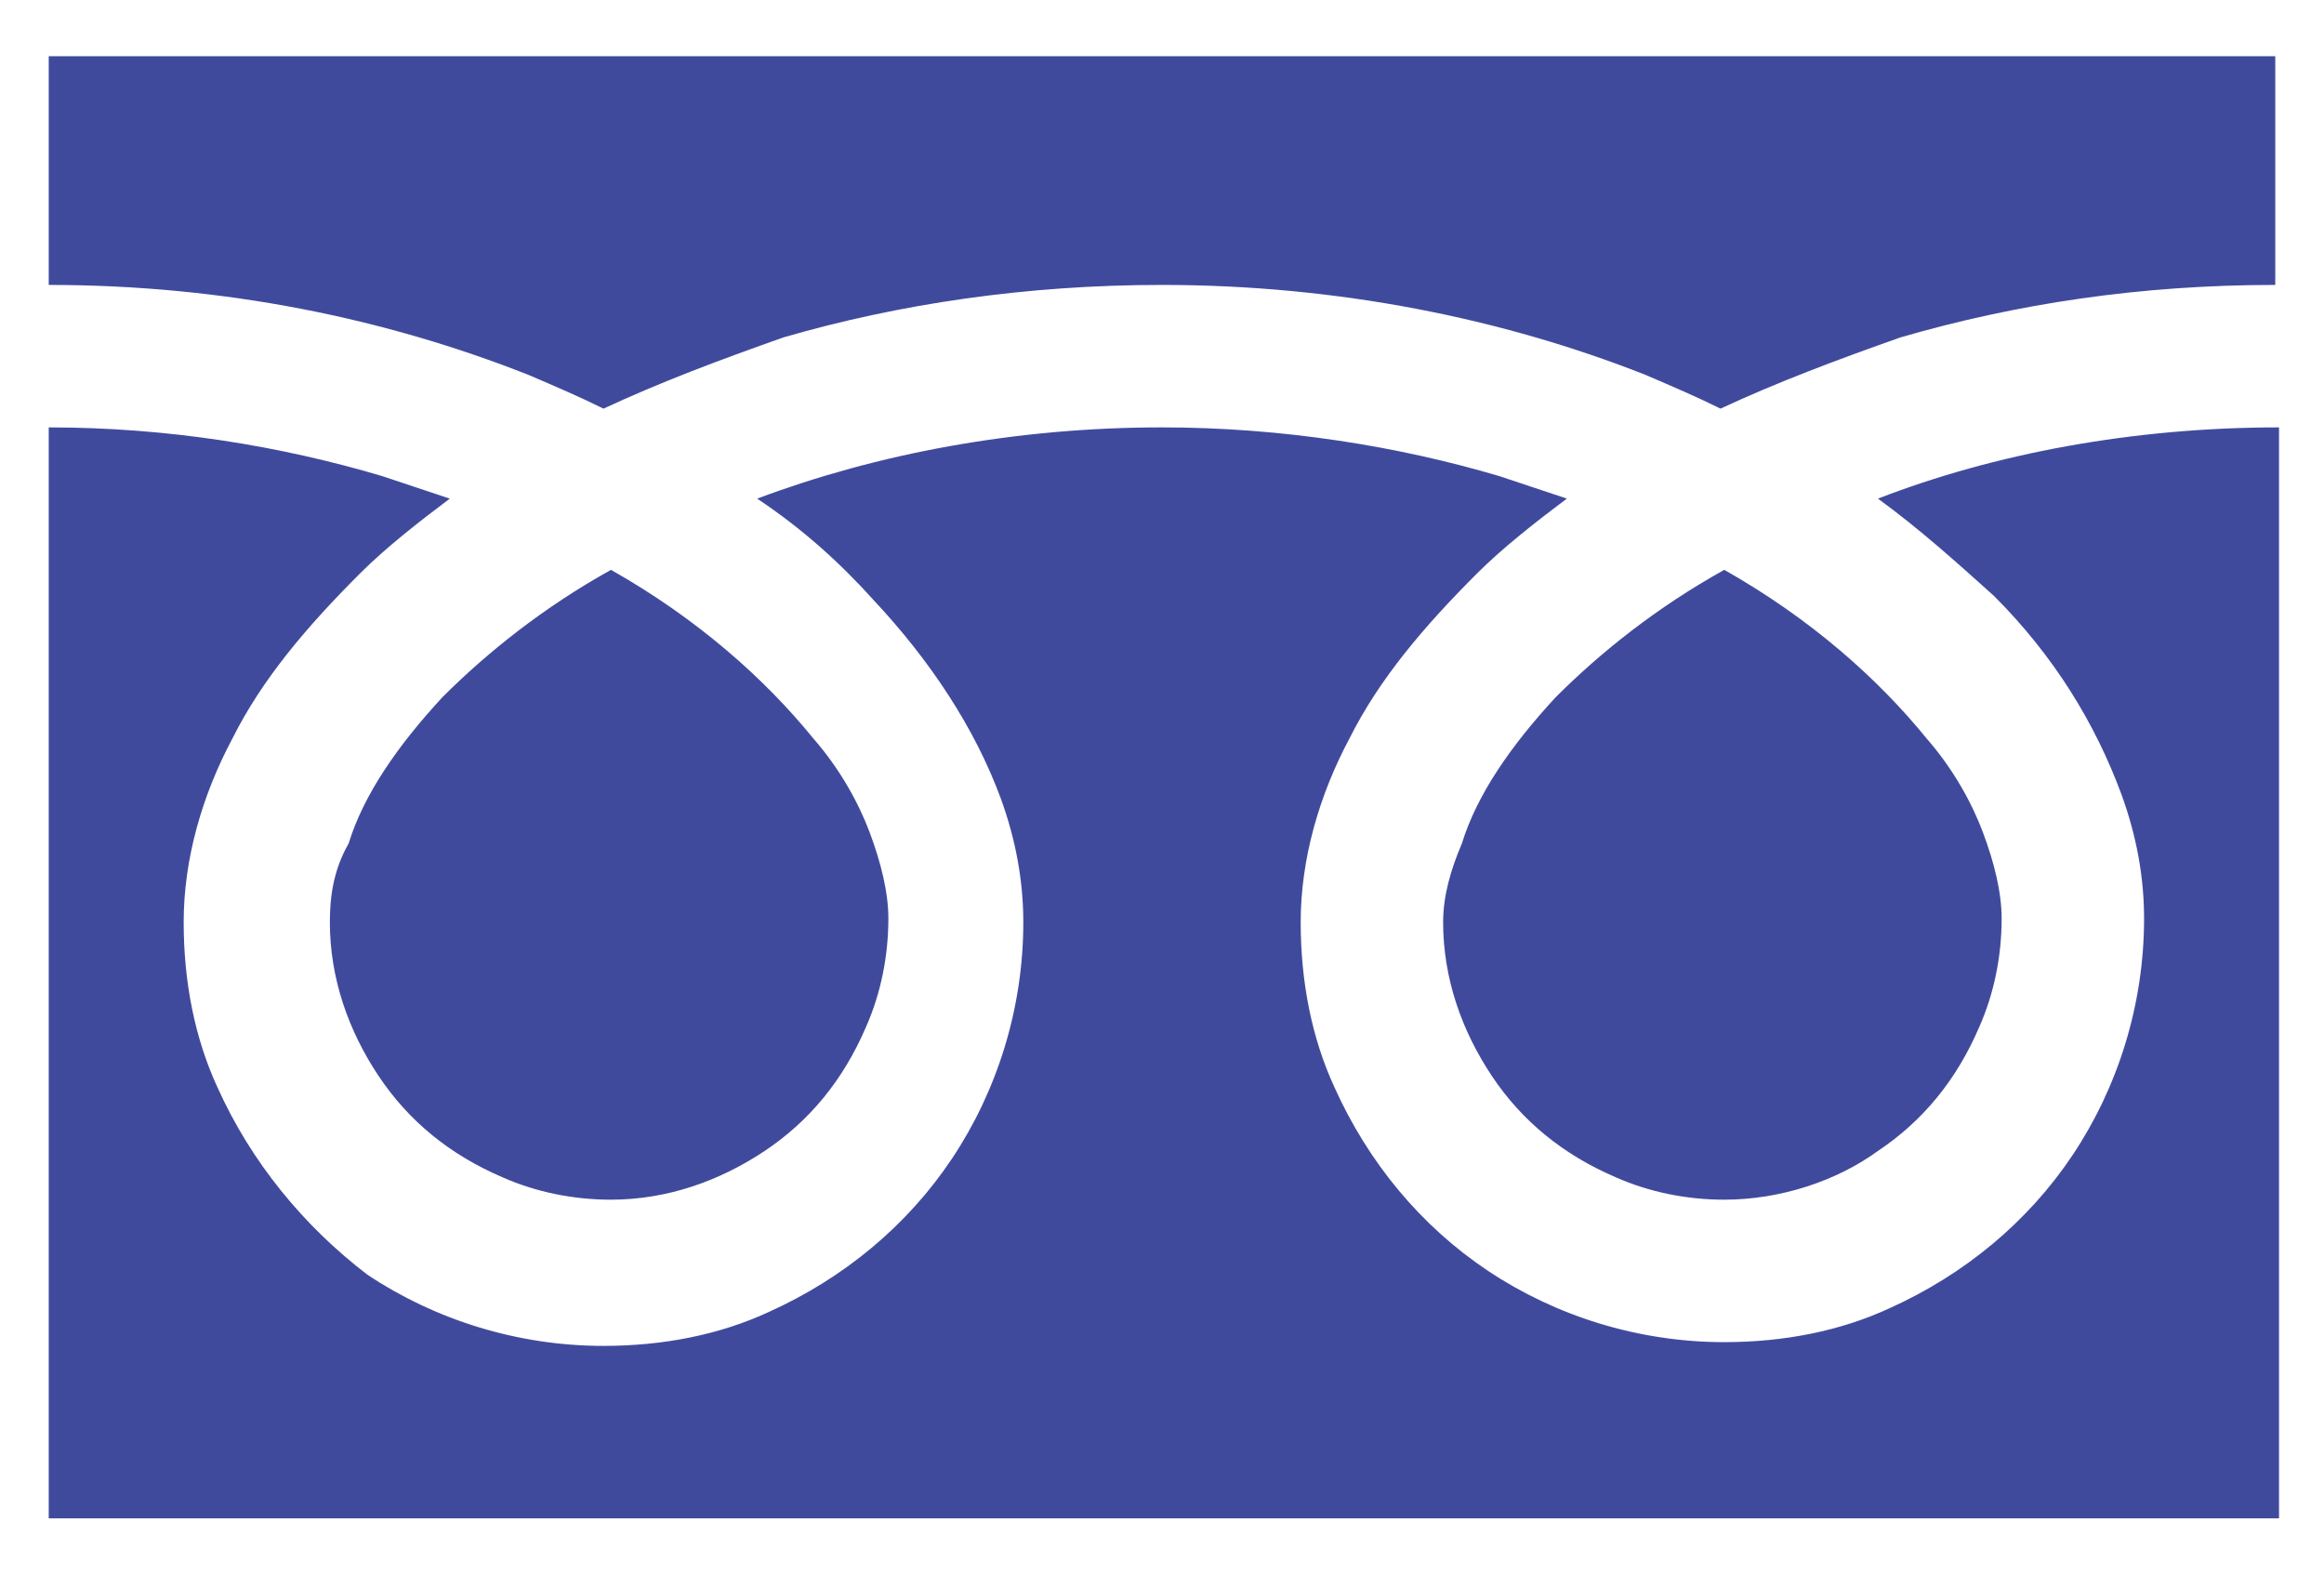 <?xml version="1.0" encoding="utf-8"?>
<!-- Generator: Adobe Illustrator 26.0.2, SVG Export Plug-In . SVG Version: 6.00 Build 0)  -->
<svg version="1.1" id="_x36_2x42" xmlns="http://www.w3.org/2000/svg" xmlns:xlink="http://www.w3.org/1999/xlink" x="0px" y="0px"
	 viewBox="0 0 62 42" style="enable-background:new 0 0 62 42;" xml:space="preserve">
<style type="text/css">
	.st0{fill:#404A9D;}
</style>
<g>
	<path class="st0" d="M1.3,1.5v6.1c4.7,0,9,0.9,12.8,2.4c0.7,0.3,1.4,0.6,2,0.9c1.5-0.7,3.1-1.3,4.8-1.9c3.1-0.9,6.5-1.4,10.1-1.4
		c4.7,0,9.1,0.9,12.9,2.4c0.7,0.3,1.4,0.6,2,0.9c1.5-0.7,3.1-1.3,4.8-1.9c3.1-0.9,6.4-1.4,10-1.4V1.5H1.3z"/>
	<path class="st0" d="M38.5,24.6c0,1.5,0.5,2.9,1.3,4.1s1.9,2.1,3.3,2.7C44,31.8,45,32,46,32c1.5,0,3-0.5,4.1-1.3
		c1.2-0.8,2.1-1.9,2.7-3.3c0.4-0.9,0.6-1.9,0.6-2.9c0-0.7-0.2-1.5-0.5-2.3s-0.8-1.7-1.5-2.5c-1.3-1.6-3.1-3.2-5.4-4.5
		c-1.8,1-3.3,2.2-4.5,3.4c-1.2,1.3-2.1,2.6-2.5,3.9C38.7,23.2,38.5,23.9,38.5,24.6z"/>
	<path class="st0" d="M53.2,15.9c1.6,1.6,2.7,3.4,3.4,5.3c0.4,1.1,0.6,2.2,0.6,3.3c0,2.3-0.7,4.5-1.9,6.3s-2.9,3.2-4.9,4.1
		c-1.3,0.6-2.8,0.9-4.4,0.9c-2.3,0-4.5-0.7-6.3-1.9s-3.2-2.9-4.1-4.9c-0.6-1.3-0.9-2.8-0.9-4.4c0-1.7,0.5-3.4,1.3-4.9
		c0.8-1.6,2-3,3.4-4.4c0.7-0.7,1.6-1.4,2.4-2c-0.6-0.2-1.2-0.4-1.8-0.6c-2.7-0.8-5.8-1.3-9-1.3c-3.9,0-7.6,0.7-10.8,1.9
		c1.2,0.8,2.2,1.7,3.1,2.7c1.5,1.6,2.7,3.4,3.4,5.3c0.4,1.1,0.6,2.2,0.6,3.3c0,2.3-0.7,4.5-1.9,6.3c-1.2,1.8-2.9,3.2-4.9,4.1
		c-1.3,0.6-2.8,0.9-4.4,0.9c-2.3,0-4.5-0.7-6.3-1.9C8.1,32.7,6.7,31,5.8,29c-0.6-1.3-0.9-2.8-0.9-4.4c0-1.7,0.5-3.4,1.3-4.9
		c0.8-1.6,2-3,3.4-4.4c0.7-0.7,1.6-1.4,2.4-2c-0.6-0.2-1.2-0.4-1.8-0.6c-2.7-0.8-5.7-1.3-8.9-1.3v29.1h59.5V11.4
		c-3.9,0-7.6,0.7-10.7,1.9C51.2,14.1,52.2,15,53.2,15.9z"/>
	<path class="st0" d="M8.8,24.6c0,1.5,0.5,2.9,1.3,4.1c0.8,1.2,1.9,2.1,3.3,2.7c0.9,0.4,1.9,0.6,2.9,0.6c1.5,0,2.9-0.5,4.1-1.3
		s2.1-1.9,2.7-3.3c0.4-0.9,0.6-1.9,0.6-2.9c0-0.7-0.2-1.5-0.5-2.3s-0.8-1.7-1.5-2.5c-1.3-1.6-3.1-3.2-5.4-4.5
		c-1.8,1-3.3,2.2-4.5,3.4c-1.2,1.3-2.1,2.6-2.5,3.9C8.9,23.2,8.8,23.9,8.8,24.6z"/>
</g>
</svg>
